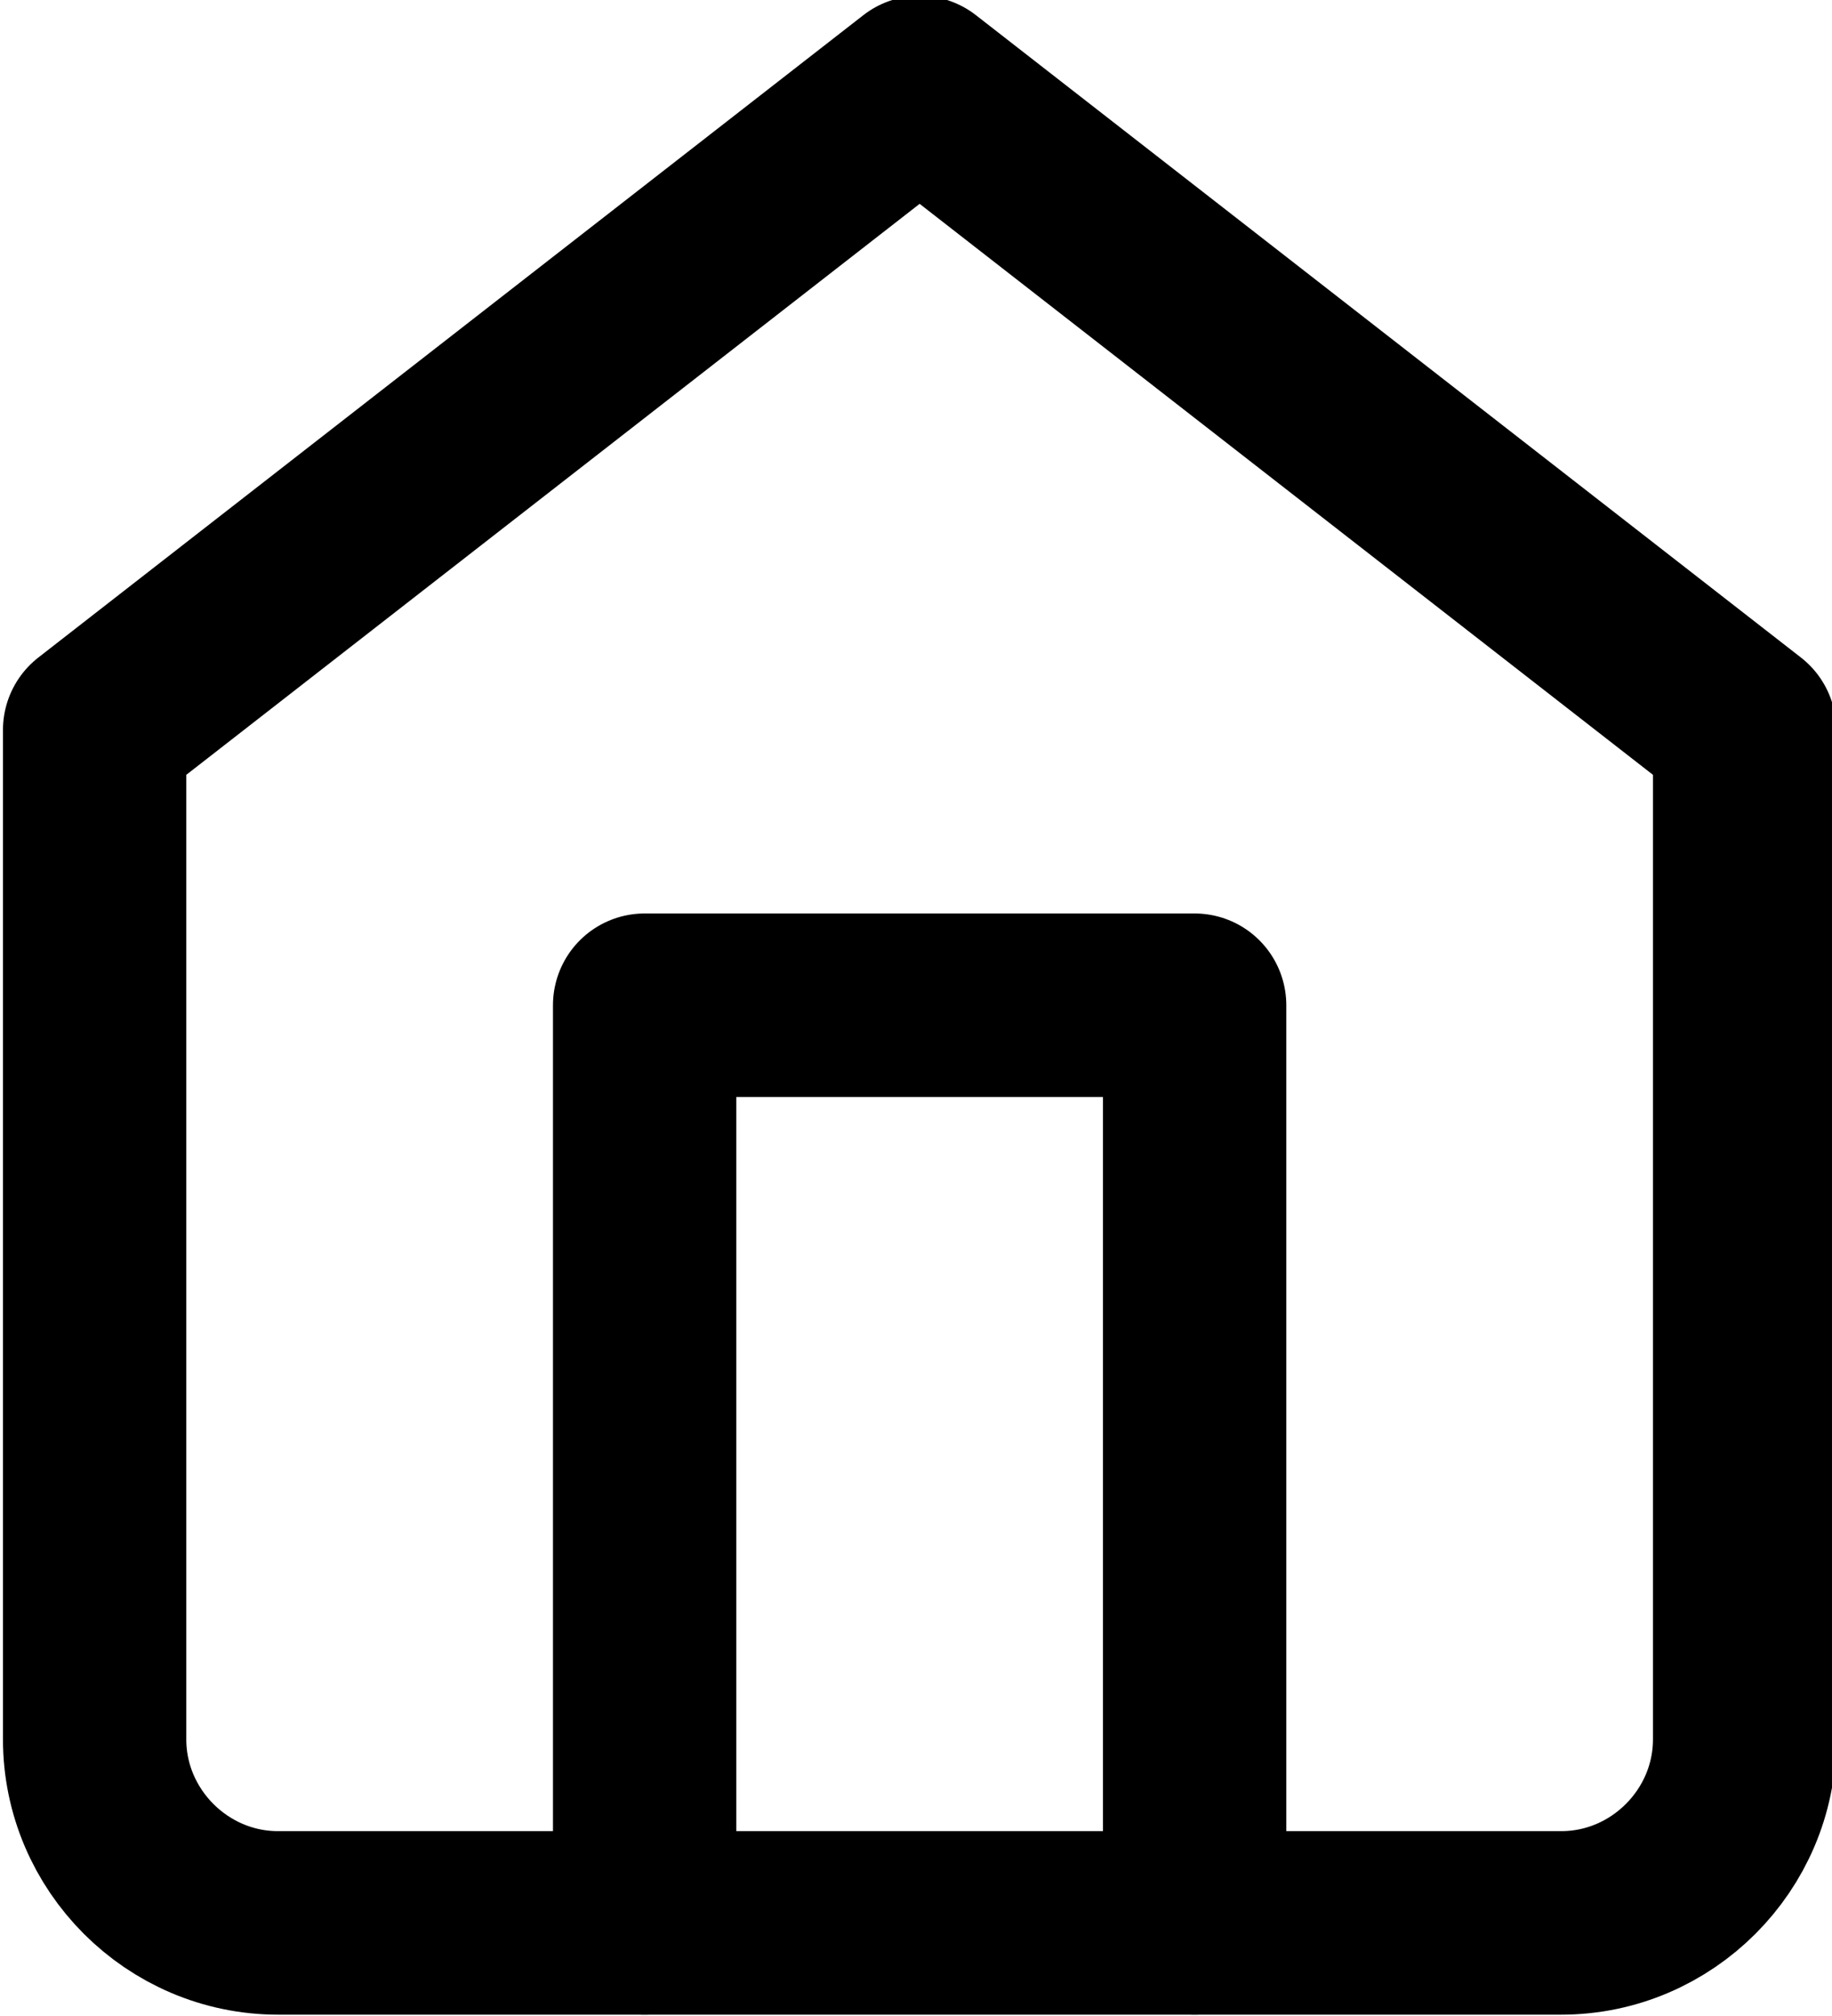<svg width="20" height="22" viewBox="0 0 20 22" version="1.1" xmlns="http://www.w3.org/2000/svg" xmlns:xlink="http://www.w3.org/1999/xlink" xml:space="preserve" xmlns:serif="http://www.serif.com/" style="fill-rule:evenodd;clip-rule:evenodd;stroke-linecap:round;stroke-linejoin:round;fill:currentColor;">
    <g transform="matrix(1,0,0,1,-134.921,-796.144)">
        <g transform="matrix(0.904,0,0,2.954,19,-43)">
            <g transform="matrix(1.107,0,0,0.339,126.053,283.716)">
                <path d="M3,9L12,2L21,9L21,20C21,21.097 20.097,22 19,22L5,22C3.903,22 3,21.097 3,20L3,9Z" style="fill:none;fill-rule:nonzero;stroke:black;stroke-width:2px;"/>
            </g>
        </g>
        <g transform="matrix(0.904,0,0,2.954,19,-43)">
            <g transform="matrix(1.107,0,0,0.339,126.053,283.716)">
                <path d="M9,22L9,12L15,12L15,22" style="fill:none;fill-rule:nonzero;stroke:black;stroke-width:2px;"/>
            </g>
        </g>
    </g>
</svg>
